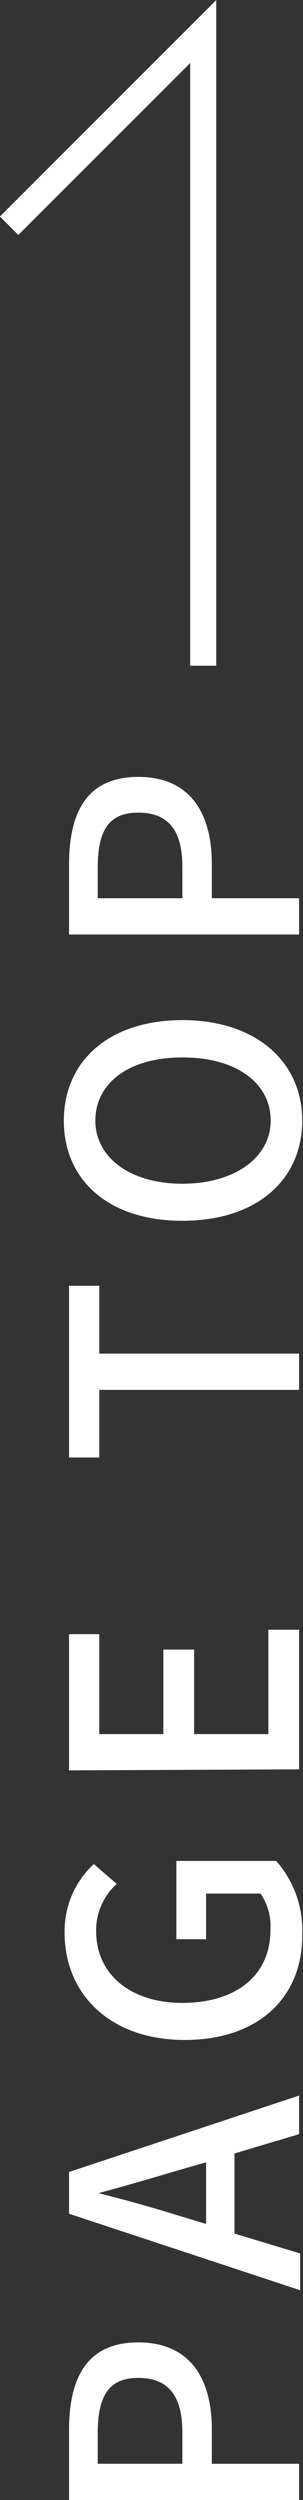 <svg xmlns="http://www.w3.org/2000/svg" viewBox="0 0 11.63 95.8"><rect x="0" y="0" width="11.63" height="95.8" fill="#333333" stroke="none"/><defs><style>.cls-1{fill:none;stroke:#fff;stroke-miterlimit:10;}.cls-2{fill:#fff;}</style></defs><g id="レイヤー_2" data-name="レイヤー 2"><g id="レイヤー_1-2" data-name="レイヤー 1"><polyline class="cls-1" points="7.8 25.51 7.8 1.21 0.35 8.65"/><path class="cls-2" d="M2.65,95.8V93.13c0-2,.67-3.37,2.66-3.37s2.82,1.4,2.82,3.32v1.33h3.35V95.8ZM7,93.21c0-1.41-.54-2.09-1.7-2.09s-1.55.74-1.55,2.14v1.15H7Z"/><path class="cls-2" d="M9,82.52v3.07l2.52.76v1.41L2.65,84.83v-1.6l8.83-2.93v1.48Zm-1.09.34-1.19.34c-1,.3-1.94.57-2.94.84v0c1,.25,2,.53,2.94.82l1.19.36Z"/><path class="cls-2" d="M7.09,78.17c-2.88,0-4.61-1.77-4.61-4.11A3.5,3.5,0,0,1,3.6,71.43l.88.76A2.39,2.39,0,0,0,3.69,74C3.69,75.65,5,76.75,7,76.75s3.38-1,3.38-2.8A2.22,2.22,0,0,0,10,72.56H7.91v1.75H6.77v-3H10.6a4,4,0,0,1,1,2.8C11.63,76.46,10,78.17,7.09,78.17Z"/><path class="cls-2" d="M2.65,67.84V62.62H3.81v3.83H6.27V63.21H7.45v3.24H10.3v-4h1.18v5.35Z"/><path class="cls-2" d="M3.81,53.26v2.59H2.65V49.27H3.81v2.6h7.67v1.39Z"/><path class="cls-2" d="M7,46.78c-2.85,0-4.55-1.57-4.55-3.84S4.18,39.09,7,39.09s4.6,1.59,4.6,3.85S9.87,46.78,7,46.78Zm0-6.26c-2.08,0-3.34,1-3.34,2.42S5,45.36,7,45.36s3.39-1,3.39-2.42S9.1,40.52,7,40.52Z"/><path class="cls-2" d="M2.65,35.81V33.14c0-2,.67-3.37,2.66-3.37s2.82,1.4,2.82,3.32v1.33h3.35v1.39ZM7,33.22c0-1.41-.54-2.08-1.7-2.08s-1.55.73-1.55,2.13v1.15H7Z"/></g></g></svg>